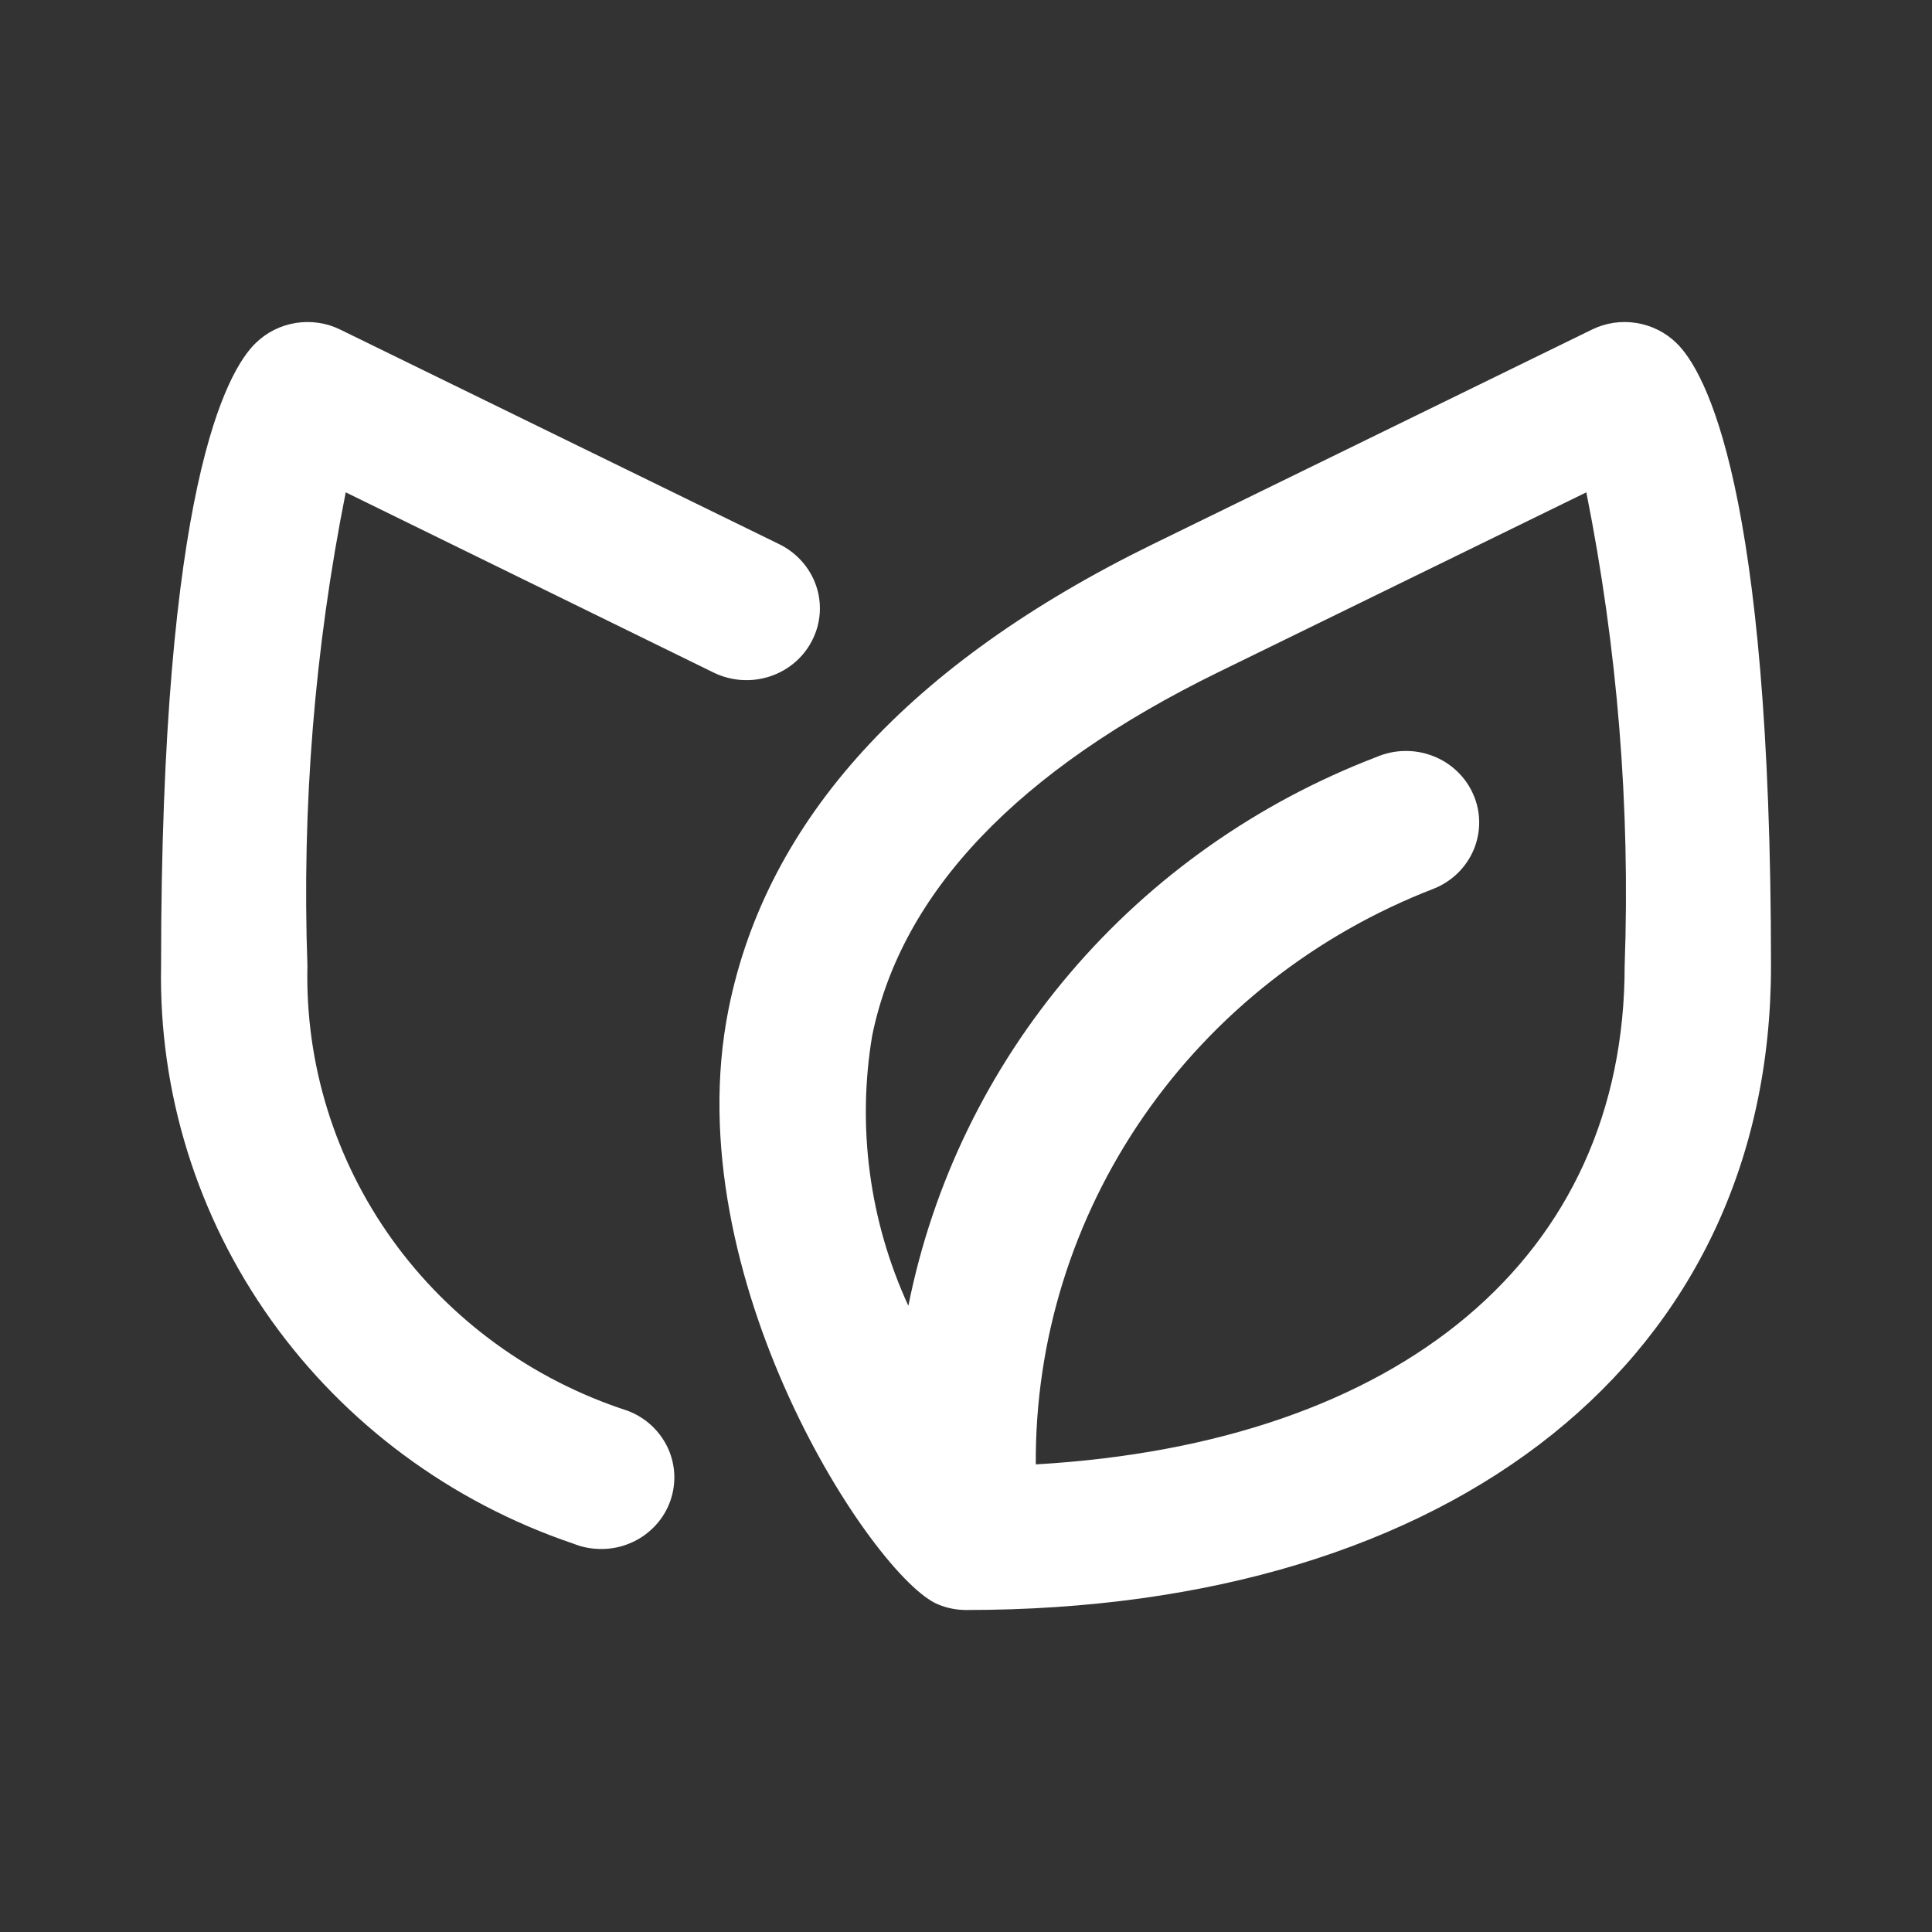 <svg width="24" height="24" viewBox="0 0 24 24" fill="none" xmlns="http://www.w3.org/2000/svg">
<rect x="0" y="0" width="24" height="24" fill="#333333" stroke="none"/>
<path d="M19.776 4.094L14.321 6.76C11.296 8.24 9.523 10.181 9.051 12.533C8.38 15.868 10.862 19.607 11.652 19.93C11.762 19.976 11.881 20 12.001 20V20C18.075 20 22 16.86 22 12C22 6.053 21.182 4.606 20.825 4.261C20.69 4.129 20.516 4.042 20.328 4.012C20.139 3.982 19.946 4.01 19.776 4.094V4.094ZM12.867 18.191C12.857 16.65 13.325 15.143 14.207 13.867C15.09 12.59 16.346 11.605 17.812 11.039C17.924 10.994 18.025 10.928 18.11 10.845C18.195 10.761 18.262 10.662 18.308 10.553C18.353 10.444 18.376 10.327 18.375 10.21C18.374 10.092 18.349 9.975 18.301 9.867C18.254 9.759 18.185 9.661 18.098 9.579C18.012 9.497 17.91 9.433 17.797 9.39C17.685 9.347 17.565 9.326 17.445 9.329C17.325 9.331 17.206 9.358 17.096 9.405C15.619 9.971 14.312 10.892 13.296 12.084C12.28 13.275 11.588 14.698 11.284 16.221C10.8 15.169 10.644 14.001 10.835 12.863C11.199 11.085 12.643 9.569 15.133 8.351L19.706 6.116C20.093 8.053 20.253 10.027 20.182 12C20.182 15.612 17.4 17.929 12.868 18.191H12.867ZM4.295 6.116C3.908 8.053 3.749 10.027 3.819 12C3.79 13.215 4.159 14.406 4.873 15.4C5.588 16.394 6.609 17.138 7.788 17.522C7.901 17.563 8.004 17.626 8.092 17.707C8.179 17.788 8.25 17.885 8.299 17.993C8.348 18.101 8.374 18.217 8.377 18.334C8.379 18.452 8.358 18.569 8.314 18.679C8.27 18.789 8.204 18.889 8.12 18.973C8.036 19.058 7.936 19.125 7.825 19.171C7.714 19.218 7.595 19.242 7.474 19.242C7.354 19.243 7.234 19.221 7.123 19.176C5.604 18.662 4.29 17.69 3.37 16.401C2.45 15.112 1.971 13.572 2.001 12C2.001 6.053 2.819 4.606 3.177 4.261C3.312 4.129 3.485 4.042 3.674 4.012C3.862 3.982 4.055 4.01 4.226 4.094L9.68 6.76C9.896 6.866 10.061 7.051 10.138 7.275C10.215 7.499 10.197 7.744 10.089 7.955C9.982 8.167 9.792 8.328 9.563 8.403C9.334 8.478 9.084 8.461 8.867 8.356L4.295 6.116Z" fill="white"/>
</svg>

